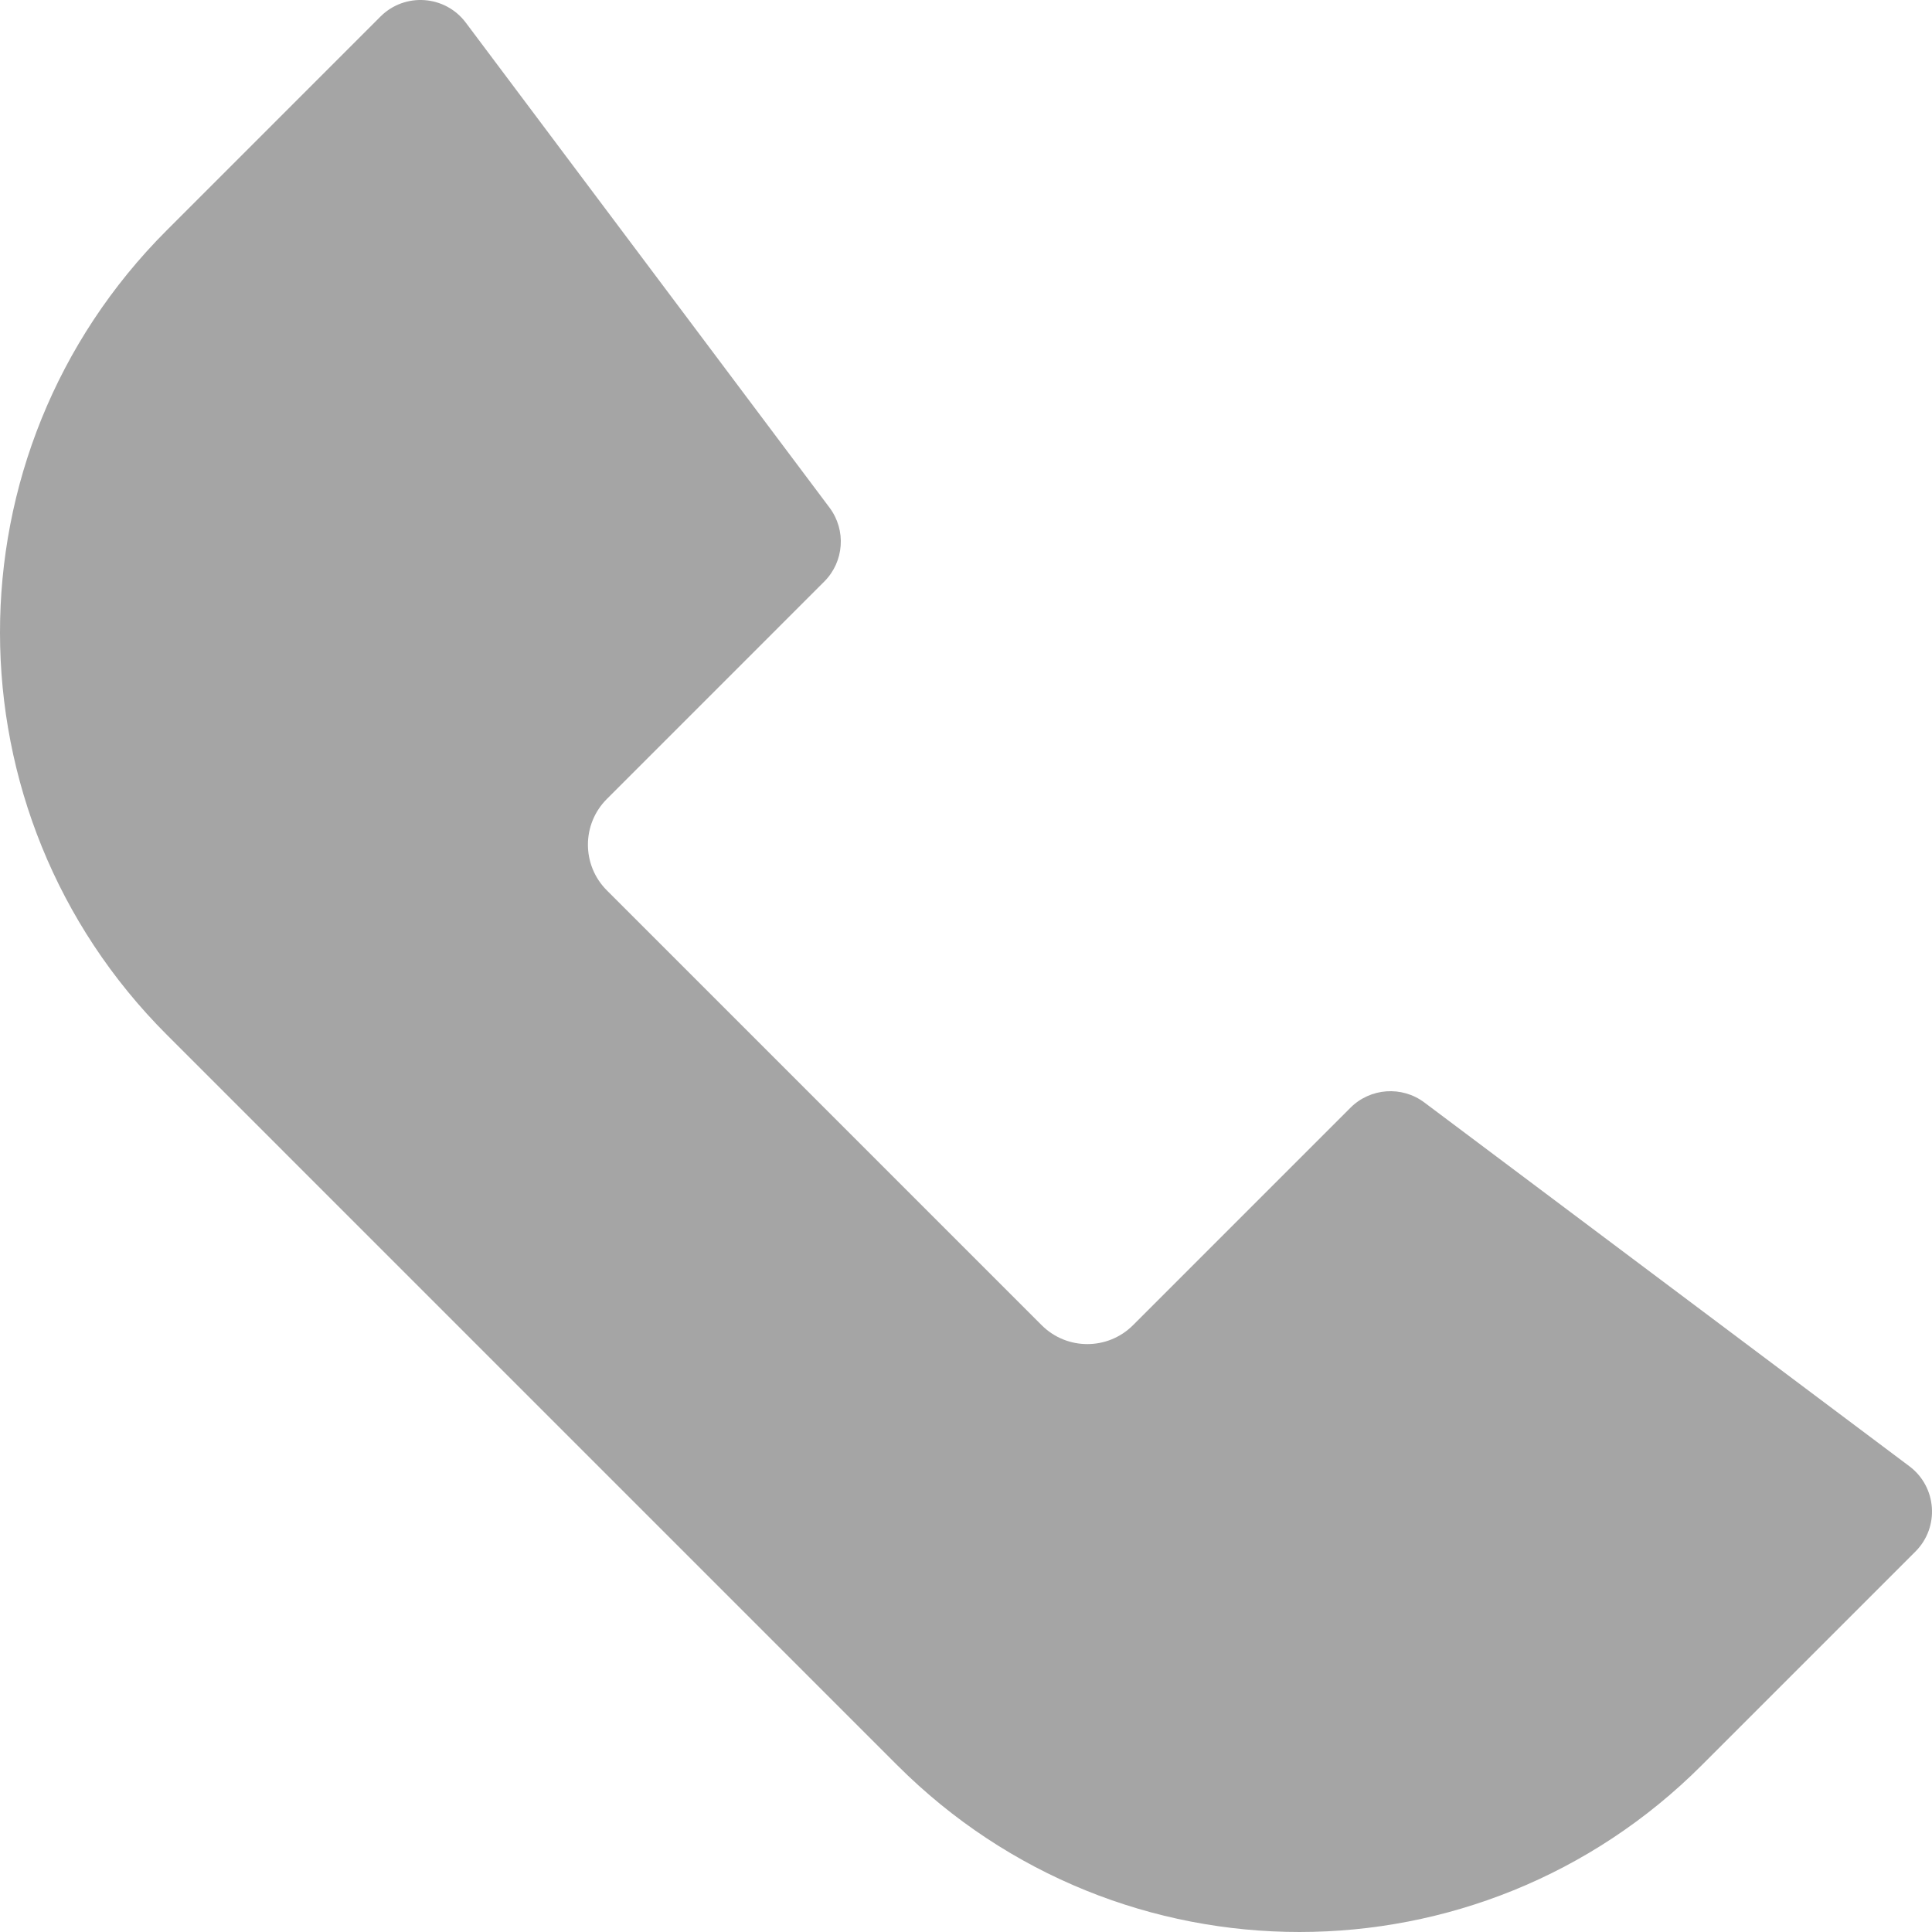 <?xml version="1.0" encoding="UTF-8"?>
<svg xmlns="http://www.w3.org/2000/svg" xmlns:xlink="http://www.w3.org/1999/xlink" xmlns:svgjs="http://svgjs.com/svgjs" version="1.1" width="512" height="512" x="0" y="0" viewBox="0 0 512 512" style="enable-background:new 0 0 512 512" xml:space="preserve" class="">
  <g>
    <path xmlns="http://www.w3.org/2000/svg" d="m237.795 467.816-193.604-193.607c-58.766-58.769-59.076-154.102 0-213.181l56.638-56.639c6.433-6.435 17.121-5.706 22.605 1.606l96.392 128.525c4.479 5.971 3.884 14.327-1.393 19.605l-57.61 57.612c-6.685 6.685-6.696 17.526 0 24.222l115.22 115.223c6.685 6.683 17.525 6.694 24.223-.001l57.61-57.611c5.279-5.279 13.635-5.871 19.605-1.393l128.523 96.393c7.298 5.474 8.057 16.156 1.606 22.605l-56.639 56.64c-58.873 58.874-154.226 58.952-213.176.001z" fill="#a5a5a5" data-original="#000000" style="" class=""></path>
  </g>
</svg>
